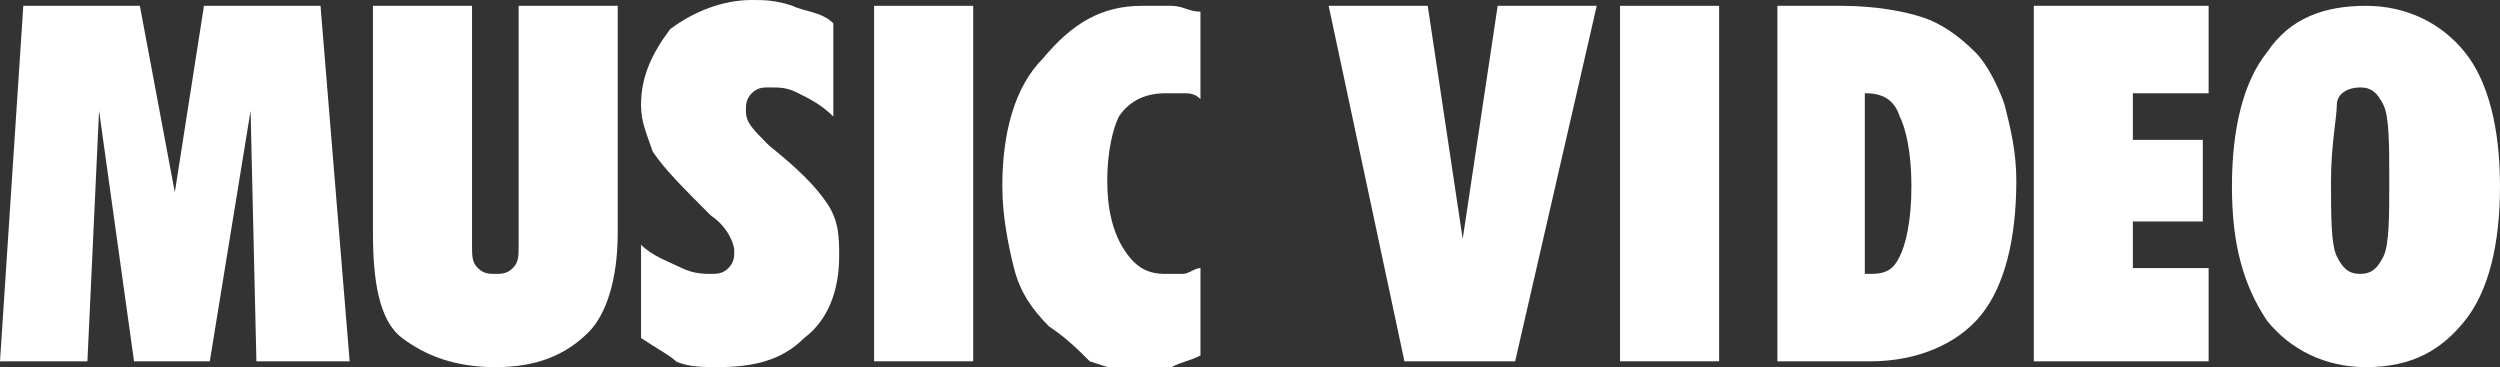 <?xml version="1.0" encoding="utf-8"?>
<!-- Generator: Adobe Illustrator 21.1.0, SVG Export Plug-In . SVG Version: 6.00 Build 0)  -->
<svg version="1.1" id="レイヤー_1" xmlns="http://www.w3.org/2000/svg" xmlns:xlink="http://www.w3.org/1999/xlink" x="0px"
	 y="0px" viewBox="0 0 42.9 6.3" style="enable-background:new 0 0 42.9 6.3;" xml:space="preserve">
<rect x="0" y="0" width="42.9" height="6.3" fill="#333333" stroke="none"/>
<style type="text/css">
	.st0{fill:#FFFFFF;}
</style>
<g>
	<path class="st0" d="M0,6.2l0.4-6.1h2L3,3.3l0.5-3.2h2L6,6.2H4.4L4.3,1.9L3.6,6.2H2.3L1.7,1.9L1.5,6.2H0z"/>
	<path class="st0" d="M6.4,4V0.1h1.7v4.1c0,0.2,0,0.3,0.1,0.4c0.1,0.1,0.2,0.1,0.3,0.1c0.1,0,0.2,0,0.3-0.1c0.1-0.1,0.1-0.2,0.1-0.4
		V0.1h1.7V4c0,0.8-0.2,1.4-0.5,1.7C9.7,6.1,9.2,6.3,8.5,6.3c-0.7,0-1.2-0.2-1.6-0.5S6.4,4.8,6.4,4z"/>
	<path class="st0" d="M11,4.2c0.2,0.2,0.5,0.3,0.7,0.4c0.2,0.1,0.4,0.1,0.5,0.1c0.1,0,0.2,0,0.3-0.1s0.1-0.2,0.1-0.3
		c0-0.1-0.1-0.4-0.4-0.6c0,0,0,0,0,0c-0.5-0.5-0.8-0.8-1-1.1C11.1,2.3,11,2.1,11,1.8c0-0.5,0.2-0.9,0.5-1.3C11.9,0.2,12.4,0,12.9,0
		c0.2,0,0.4,0,0.7,0.1c0.2,0.1,0.5,0.1,0.7,0.3v1.6c-0.2-0.2-0.4-0.3-0.6-0.4c-0.2-0.1-0.3-0.1-0.5-0.1c-0.1,0-0.2,0-0.3,0.1
		c-0.1,0.1-0.1,0.2-0.1,0.3c0,0.2,0.1,0.3,0.4,0.6c0,0,0,0,0,0c0.5,0.4,0.8,0.7,1,1s0.2,0.6,0.2,0.9c0,0.6-0.2,1.1-0.6,1.4
		c-0.4,0.4-0.9,0.5-1.5,0.5c-0.2,0-0.5,0-0.7-0.1C11.5,6.1,11.3,6,11,5.8V4.2z"/>
	<path class="st0" d="M15,6.2V0.1h1.7v6.1H15z"/>
	<path class="st0" d="M20.6,6.1c-0.2,0.1-0.3,0.1-0.5,0.2s-0.3,0.1-0.5,0.1c-0.3,0-0.6-0.1-0.9-0.2C18.5,6,18.3,5.8,18,5.6
		c-0.3-0.3-0.5-0.6-0.6-1c-0.1-0.4-0.2-0.9-0.2-1.4c0-0.9,0.2-1.7,0.7-2.2c0.5-0.6,1-0.9,1.7-0.9c0.2,0,0.3,0,0.5,0
		c0.2,0,0.3,0.1,0.5,0.1v1.5c-0.1-0.1-0.2-0.1-0.3-0.1s-0.2,0-0.3,0c-0.3,0-0.6,0.1-0.8,0.4C19.1,2.2,19,2.6,19,3.1
		c0,0.5,0.1,0.9,0.3,1.2s0.4,0.4,0.7,0.4c0.1,0,0.2,0,0.3,0s0.2-0.1,0.3-0.1V6.1z"/>
	<path class="st0" d="M22.8,0.1h1.7l0.6,4l0.6-4h1.7l-1.4,6.1h-1.9L22.8,0.1z"/>
	<path class="st0" d="M27.8,6.2V0.1h1.7v6.1H27.8z"/>
	<path class="st0" d="M30.3,0.1h1.3c0.6,0,1.1,0.1,1.4,0.2c0.3,0.1,0.6,0.3,0.9,0.6c0.2,0.2,0.4,0.6,0.5,0.9
		c0.1,0.4,0.2,0.8,0.2,1.3c0,1-0.2,1.8-0.6,2.3c-0.4,0.5-1.1,0.8-1.9,0.8h-1.6V0.1z M32,1.6v3.1h0.1c0.3,0,0.4-0.1,0.5-0.3
		s0.2-0.6,0.2-1.2c0-0.6-0.1-1-0.2-1.2C32.5,1.7,32.3,1.6,32,1.6L32,1.6z"/>
	<path class="st0" d="M34.9,6.2V0.1h3v1.5h-1.3v0.8h1.2v1.4h-1.2v0.8h1.3v1.6H34.9z"/>
	<path class="st0" d="M38.3,3.2c0-1,0.2-1.8,0.6-2.3c0.4-0.6,1-0.8,1.7-0.8c0.7,0,1.3,0.3,1.7,0.8s0.6,1.3,0.6,2.3
		c0,1-0.2,1.8-0.6,2.3c-0.4,0.5-0.9,0.8-1.7,0.8c-0.7,0-1.3-0.3-1.7-0.8C38.5,4.9,38.3,4.2,38.3,3.2z M40,3.1c0,0.6,0,1.1,0.1,1.3
		c0.1,0.2,0.2,0.3,0.4,0.3c0.2,0,0.3-0.1,0.4-0.3c0.1-0.2,0.1-0.7,0.1-1.3s0-1.1-0.1-1.3c-0.1-0.2-0.2-0.3-0.4-0.3
		c-0.2,0-0.4,0.1-0.4,0.3S40,2.5,40,3.1z"/>
</g>
</svg>
